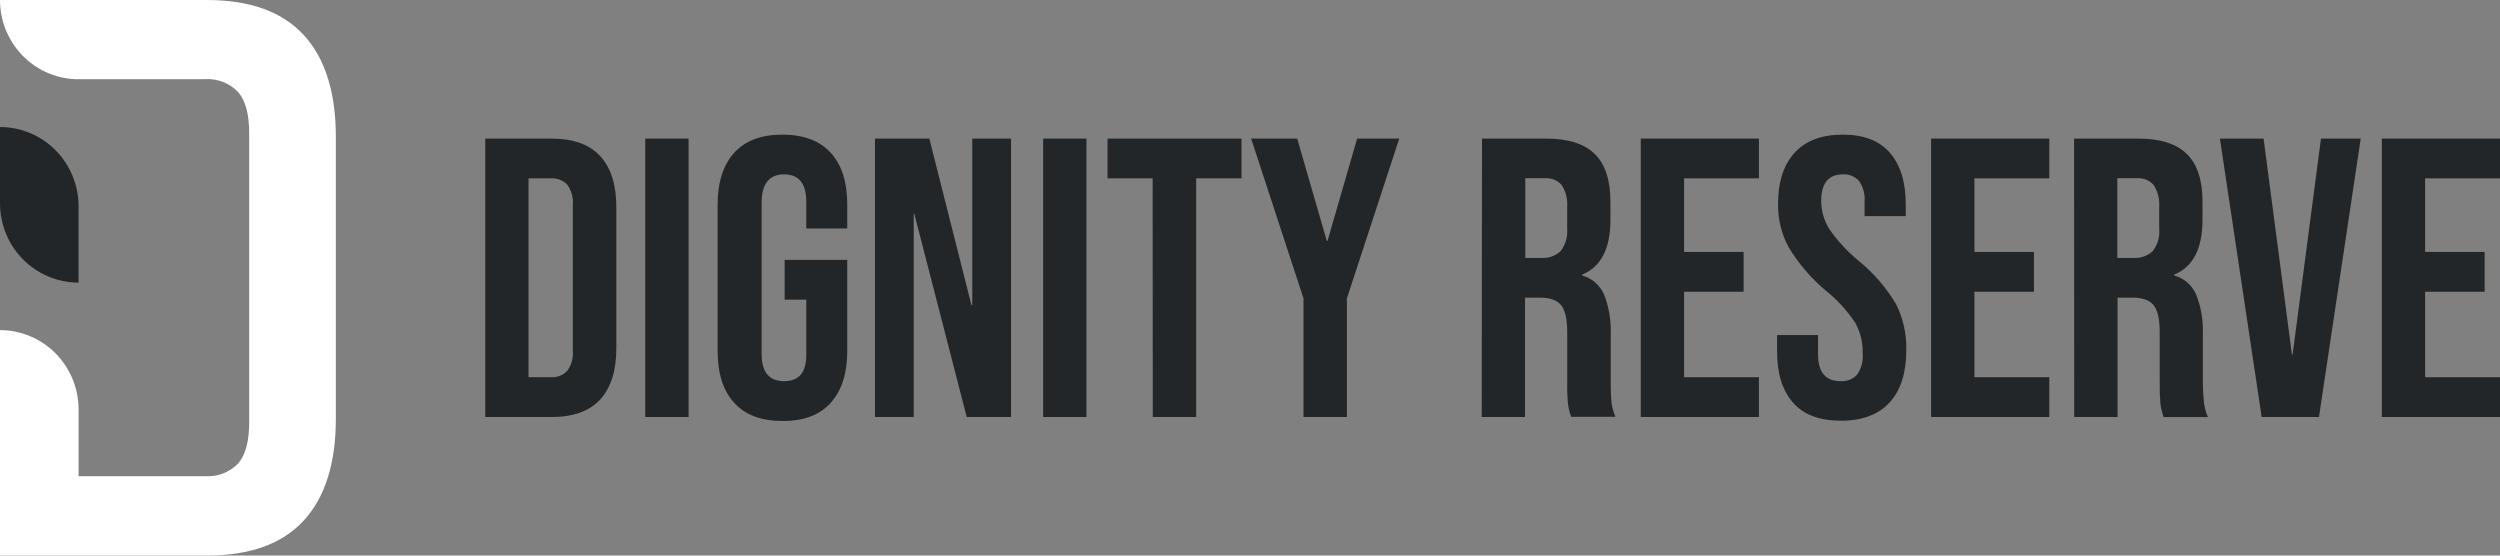 <svg xmlns="http://www.w3.org/2000/svg" width="117" height="26" viewBox="0 0 117 26" fill="none"><rect x="0" y="0" width="117" height="26" fill="#808080" stroke="none"/><path d="M22.711 6.486H25.821C26.828 6.486 27.584 6.759 28.089 7.305C28.593 7.851 28.845 8.651 28.845 9.705V16.296C28.845 17.342 28.593 18.143 28.089 18.698C27.586 19.242 26.829 19.516 25.821 19.516H22.711V6.486ZM25.772 17.654C25.915 17.664 26.059 17.643 26.193 17.592C26.328 17.54 26.449 17.459 26.549 17.355C26.75 17.075 26.842 16.731 26.808 16.387V9.613C26.842 9.269 26.75 8.925 26.549 8.645C26.449 8.541 26.328 8.46 26.193 8.408C26.059 8.357 25.915 8.336 25.772 8.347H24.735V17.654H25.772Z" fill="#222629"></path><path d="M30.198 6.486H32.225V19.516H30.198V6.486Z" fill="#222629"></path><path d="M34.362 18.854C33.844 18.289 33.585 17.48 33.585 16.426V9.576C33.585 8.53 33.844 7.72 34.362 7.146C34.881 6.58 35.63 6.301 36.612 6.301C37.594 6.301 38.356 6.58 38.874 7.146C39.393 7.711 39.652 8.522 39.652 9.576V10.691H37.734V9.446C37.734 8.589 37.389 8.161 36.697 8.161C36.006 8.161 35.656 8.589 35.645 9.446V16.576C35.645 17.418 35.996 17.839 36.697 17.839C37.399 17.839 37.745 17.418 37.734 16.576V14.024H36.721V12.162H39.652V16.426C39.652 17.473 39.393 18.282 38.874 18.854C38.356 19.427 37.606 19.709 36.625 19.702C35.63 19.702 34.878 19.42 34.362 18.854Z" fill="#222629"></path><path d="M40.948 6.486H43.493L45.465 14.283H45.502V6.486H47.316V19.516H45.243L42.788 10.003H42.762V19.516H40.948V6.486Z" fill="#222629"></path><path d="M48.819 6.486H50.846V19.516H48.819V6.486Z" fill="#222629"></path><path d="M53.943 8.347H51.833V6.486H58.102V8.347H55.98V19.516H53.95L53.943 8.347Z" fill="#222629"></path><path d="M61.004 13.967L58.553 6.486H60.709L62.093 11.269H62.129L63.513 6.486H65.485L63.034 13.967V19.516H61.004V13.967Z" fill="#222629"></path><path d="M69.358 6.486H72.364C73.401 6.486 74.163 6.731 74.65 7.222C75.137 7.712 75.376 8.465 75.368 9.482V10.283C75.368 11.636 74.925 12.493 74.041 12.852V12.889C74.27 12.953 74.483 13.068 74.662 13.226C74.842 13.384 74.984 13.581 75.078 13.802C75.301 14.385 75.404 15.009 75.381 15.634V17.923C75.381 18.294 75.394 18.595 75.417 18.826C75.444 19.061 75.507 19.29 75.604 19.506H73.53C73.46 19.313 73.41 19.113 73.382 18.909C73.351 18.576 73.339 18.24 73.346 17.905V15.531C73.346 14.935 73.25 14.522 73.059 14.283C72.867 14.045 72.54 13.93 72.074 13.93H71.371V19.516H69.345L69.358 6.486ZM72.123 12.07C72.288 12.083 72.455 12.062 72.612 12.007C72.769 11.953 72.913 11.866 73.035 11.753C73.268 11.452 73.379 11.072 73.344 10.691V9.681C73.37 9.321 73.279 8.961 73.085 8.658C72.988 8.548 72.868 8.462 72.733 8.407C72.598 8.353 72.452 8.33 72.307 8.341H71.384V12.07H72.123Z" fill="#222629"></path><path d="M76.788 6.486H82.319V8.347H78.815V11.79H81.601V13.653H78.815V17.654H82.319V19.516H76.788V6.486Z" fill="#222629"></path><path d="M83.923 18.854C83.417 18.289 83.164 17.48 83.166 16.426V15.681H85.084V16.576C85.084 17.418 85.435 17.839 86.136 17.839C86.28 17.848 86.424 17.826 86.558 17.773C86.693 17.72 86.814 17.638 86.913 17.533C87.115 17.243 87.207 16.889 87.173 16.536C87.188 16.032 87.066 15.534 86.82 15.095C86.44 14.532 85.979 14.03 85.452 13.606C84.765 13.03 84.177 12.344 83.71 11.575C83.373 10.951 83.201 10.248 83.213 9.537C83.213 8.51 83.472 7.713 83.99 7.146C84.508 6.58 85.257 6.301 86.24 6.301C87.222 6.301 87.945 6.58 88.443 7.146C88.94 7.711 89.189 8.522 89.189 9.576V10.115H87.261V9.446C87.29 9.099 87.199 8.753 87.002 8.467C86.906 8.362 86.789 8.28 86.658 8.227C86.527 8.174 86.386 8.151 86.245 8.161C85.571 8.161 85.232 8.577 85.232 9.409C85.234 9.872 85.365 10.325 85.61 10.717C85.997 11.275 86.459 11.777 86.984 12.206C87.681 12.773 88.274 13.459 88.736 14.234C89.067 14.896 89.232 15.632 89.215 16.374C89.215 17.444 88.956 18.261 88.437 18.831C87.919 19.401 87.157 19.689 86.162 19.689C85.167 19.689 84.426 19.42 83.923 18.854Z" fill="#222629"></path><path d="M90.376 6.486H95.907V8.347H92.403V11.79H95.189V13.653H92.403V17.654H95.907V19.516H90.376V6.486Z" fill="#222629"></path><path d="M97.067 6.486H100.074C101.11 6.486 101.872 6.731 102.36 7.222C102.847 7.712 103.086 8.465 103.077 9.482V10.283C103.077 11.636 102.635 12.493 101.75 12.852V12.889C101.98 12.952 102.193 13.067 102.373 13.225C102.552 13.384 102.694 13.581 102.787 13.802C103.013 14.385 103.117 15.008 103.093 15.634V17.923C103.095 18.229 103.113 18.535 103.147 18.839C103.173 19.074 103.235 19.303 103.331 19.519H101.258C101.19 19.325 101.141 19.126 101.11 18.922C101.08 18.588 101.068 18.253 101.074 17.918V15.531C101.074 14.935 100.978 14.522 100.789 14.283C100.6 14.045 100.271 13.93 99.802 13.93H99.102V19.516H97.073L97.067 6.486ZM99.833 12.07C99.999 12.083 100.165 12.061 100.322 12.007C100.48 11.953 100.624 11.866 100.748 11.753C100.979 11.451 101.087 11.071 101.051 10.691V9.681C101.077 9.321 100.986 8.961 100.792 8.658C100.695 8.548 100.574 8.463 100.439 8.408C100.305 8.353 100.159 8.33 100.014 8.341H99.091V12.07H99.833Z" fill="#222629"></path><path d="M103.892 6.486H105.936L107.263 16.594H107.294L108.621 6.486H110.482L108.528 19.516H105.846L103.892 6.486Z" fill="#222629"></path><path d="M111.47 6.486H117V8.347H113.496V11.79H116.28V13.653H113.496V17.654H117V19.516H111.47V6.486Z" fill="#222629"></path><path d="M14.21 1.633C13.203 0.544 11.694 0 9.685 0H0C0 0.954 0.365 1.871 1.017 2.561C1.669 3.251 2.56 3.661 3.504 3.705H9.61C9.894 3.688 10.178 3.733 10.443 3.837C10.707 3.942 10.947 4.103 11.144 4.309C11.49 4.705 11.662 5.349 11.662 6.24V19.76C11.662 20.653 11.49 21.296 11.144 21.691C10.947 21.895 10.708 22.054 10.444 22.157C10.18 22.259 9.897 22.303 9.615 22.285H3.678V19.163C3.678 18.178 3.29 17.234 2.6 16.538C1.911 15.841 0.975 15.45 0 15.45L0 26H9.685C11.696 26 13.204 25.456 14.21 24.367C15.216 23.279 15.718 21.681 15.718 19.574V6.426C15.718 4.322 15.216 2.725 14.21 1.633Z" fill="white"></path><path d="M0 9.514L0 5.945C0.974 5.945 1.909 6.335 2.599 7.03C3.288 7.725 3.676 8.668 3.678 9.652V13.226C2.702 13.226 1.767 12.835 1.077 12.139C0.387 11.443 0 10.498 0 9.514Z" fill="#222629"></path></svg>